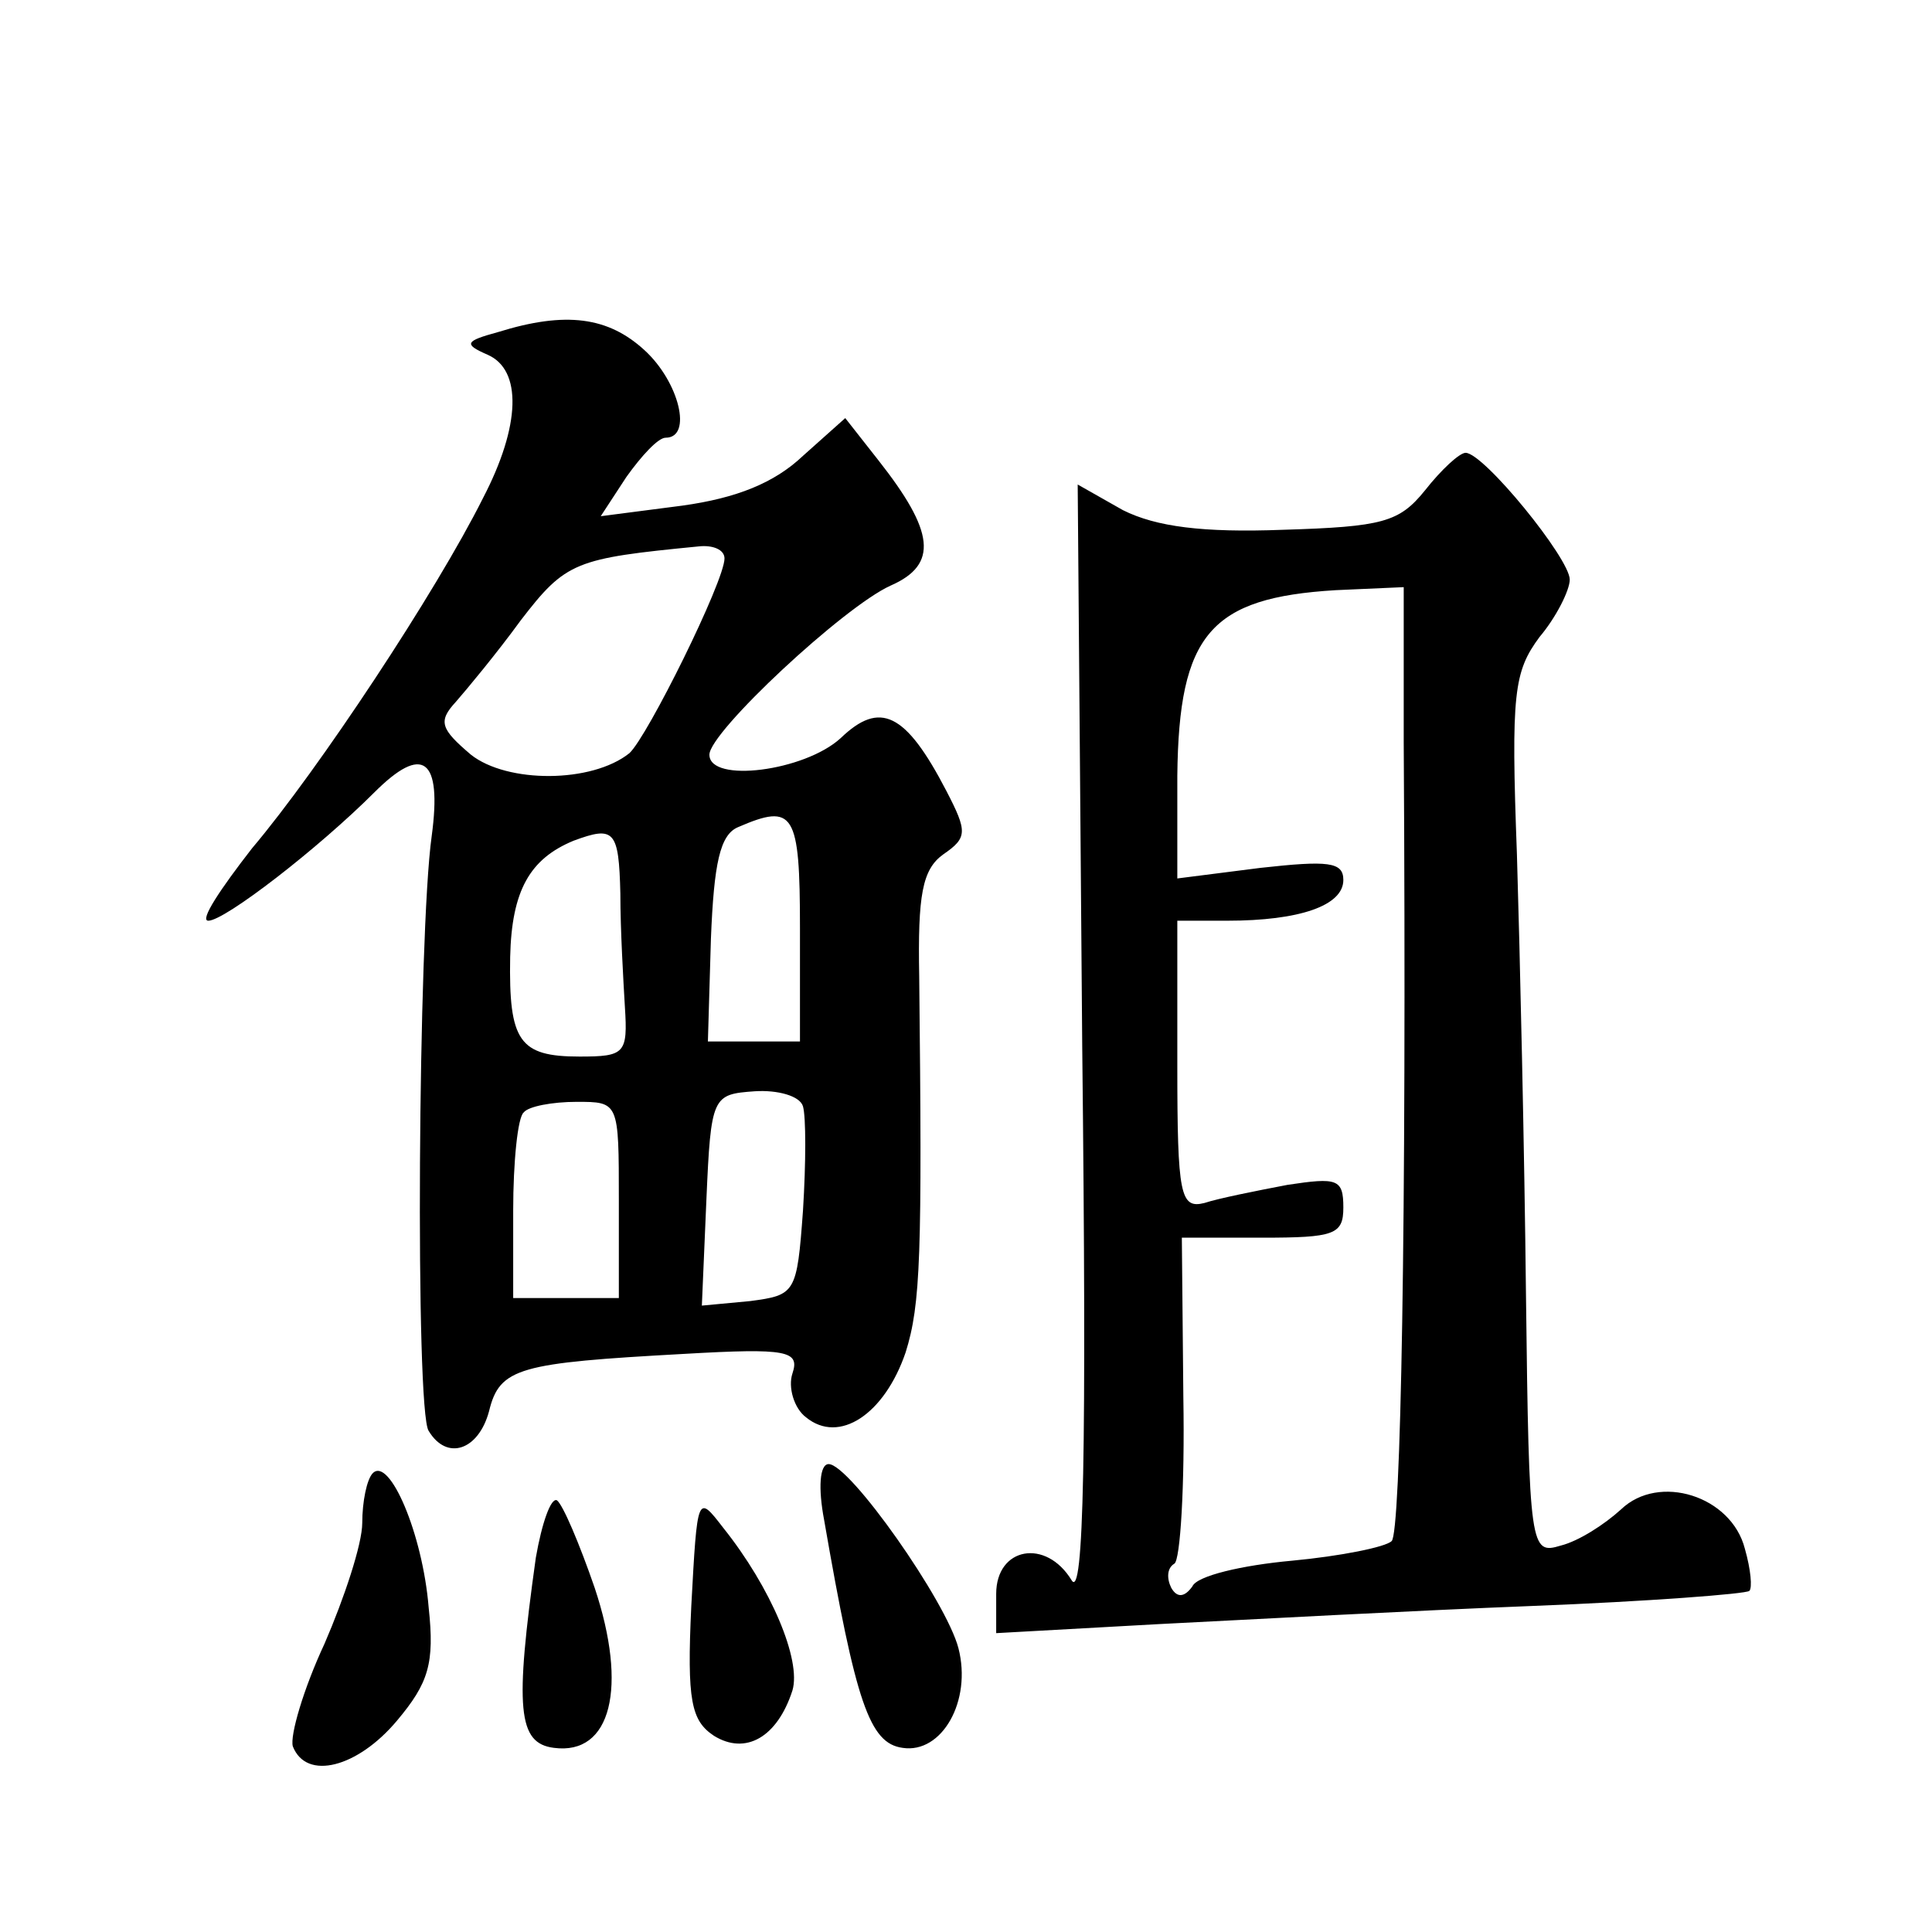 <?xml version="1.0" standalone="no"?>
<!DOCTYPE svg PUBLIC "-//W3C//DTD SVG 20010904//EN"
 "http://www.w3.org/TR/2001/REC-SVG-20010904/DTD/svg10.dtd">
<svg version="1.0" xmlns="http://www.w3.org/2000/svg"
 width="128pt" height="128pt" viewBox="0 0 128 128"
 preserveAspectRatio="xMidYMid meet">
<g transform="translate(0,128) scale(0.1,-0.1)"
fill="#0" stroke="none">
<path d="M330 1060 c-22 -6 -23 -8 -7 -15 23 -10 22 -47 -3 -95 -31 -62 -109 -180
-153 -232 -21 -27 -35 -48 -29 -48 11 0 73 48 110 85 32 32 45 23 38 -29 -9 -64
-11 -381 -2 -394 12 -20 33 -13 40 13 7 29 20 32 129 38 69 4 77 2 72 -13 -3 -9
1 -23 9 -29 22 -18 52 2 66 43 10 32 11 64 9 249 -1 54 2 71 16 81 16 11 16 15
2 42 -27 52 -44 60 -70 35 -24 -22 -87 -30 -87 -11 0 15 89 98 120 112 32 14 29
36 -8 83 l-22 28 -28 -25 c-19 -18 -44 -28 -80 -33 l-54 -7 17 26 c10 14 21 26
26 26 18 0 9 37 -14 58 -24 22 -52 26 -97 12z m150 -150 c0 -15 -51 -118 -63 -129
-25 -20 -81 -20 -105 -1 -20 17 -22 22 -10 35 7 8 27 32 43 54 30 39 36 41 118
49 9 1 17 -2 17 -8z m50 -245 l0 -75 -31 0 -30 0 2 68 c2 50 6 69 18 74 37 16 41
10 41 -67z m-119 23 c0 -24 2 -58 3 -75 2 -31 0 -33 -30 -33 -40 0 -47 10 -46 66
1 44 13 65 42 77 27 10 30 7 31 -35z m121 -141 c2 -7 2 -37 0 -69 -4 -55 -5 -56
-35 -60 l-32 -3 3 70 c3 69 4 70 32 72 15 1 30 -3 32 -10z m-122 -62 l0 -65 -35
0 -35 0 0 58 c0 32 3 62 7 65 3 4 19 7 35 7 28 0 28 0 28 -65z M944 955 c-17 -21
-28 -24 -94 -26 -53 -2 -84 2 -106 13 l-30 17 3 -372 c3 -270 1 -367 -7 -354 -17
28 -50 22 -50 -9 l0 -26 108 6 c59 3 170 9 247 12 77 3 142 8 144 10 2 2 1 14 -3
28 -9 35 -57 50 -82 26 -11 -10 -28 -21 -40 -24 -20 -6 -21 -3 -23 166 -1 95 -4
226 -6 292 -4 107 -2 121 15 144 11 13 20 31 20 38 0 14 -57 84 -69 84 -4 0 -16
-11 -27 -25z m-14 -167 c2 -323 -2 -524 -8 -529 -4 -4 -34 -10 -66 -13 -33 -3 -63
-10 -66 -17 -5 -7 -10 -8 -14 -1 -3 6 -3 13 2 16 4 2 7 52 6 110 l-1 106 53 0 c48
0 54 2 54 20 0 19 -4 20 -37 15 -21 -4 -46 -9 -55 -12 -16 -4 -18 5 -18 91 l0 96
33 0 c48 0 77 10 77 27 0 12 -10 13 -55 8 l-55 -7 0 68 c1 94 22 118 105 123 l45
2 0 -103z M247 304 c-4 -4 -7 -19 -7 -33 0 -14 -12 -50 -25 -80 -14 -30 -23 -61
-21 -68 9 -23 43 -14 69 17 21 25 25 38 21 75 -4 49 -26 100 -37 89z M546 273 c21
-121 30 -148 52 -151 26 -4 46 31 37 66 -8 31 -72 122 -86 122 -6 0 -7 -16 -3 -37z
M355 248 c-14 -100 -12 -123 12 -126 38 -5 49 40 27 106 -10 29 -21 55 -25 58 -4
2 -10 -15 -14 -38z M458 216 c-3 -63 0 -76 15 -86 21 -13 42 -1 52 30 6 20 -14
68 -46 108 -17 22 -17 22 -21 -52z"/>
</g>
</svg>
